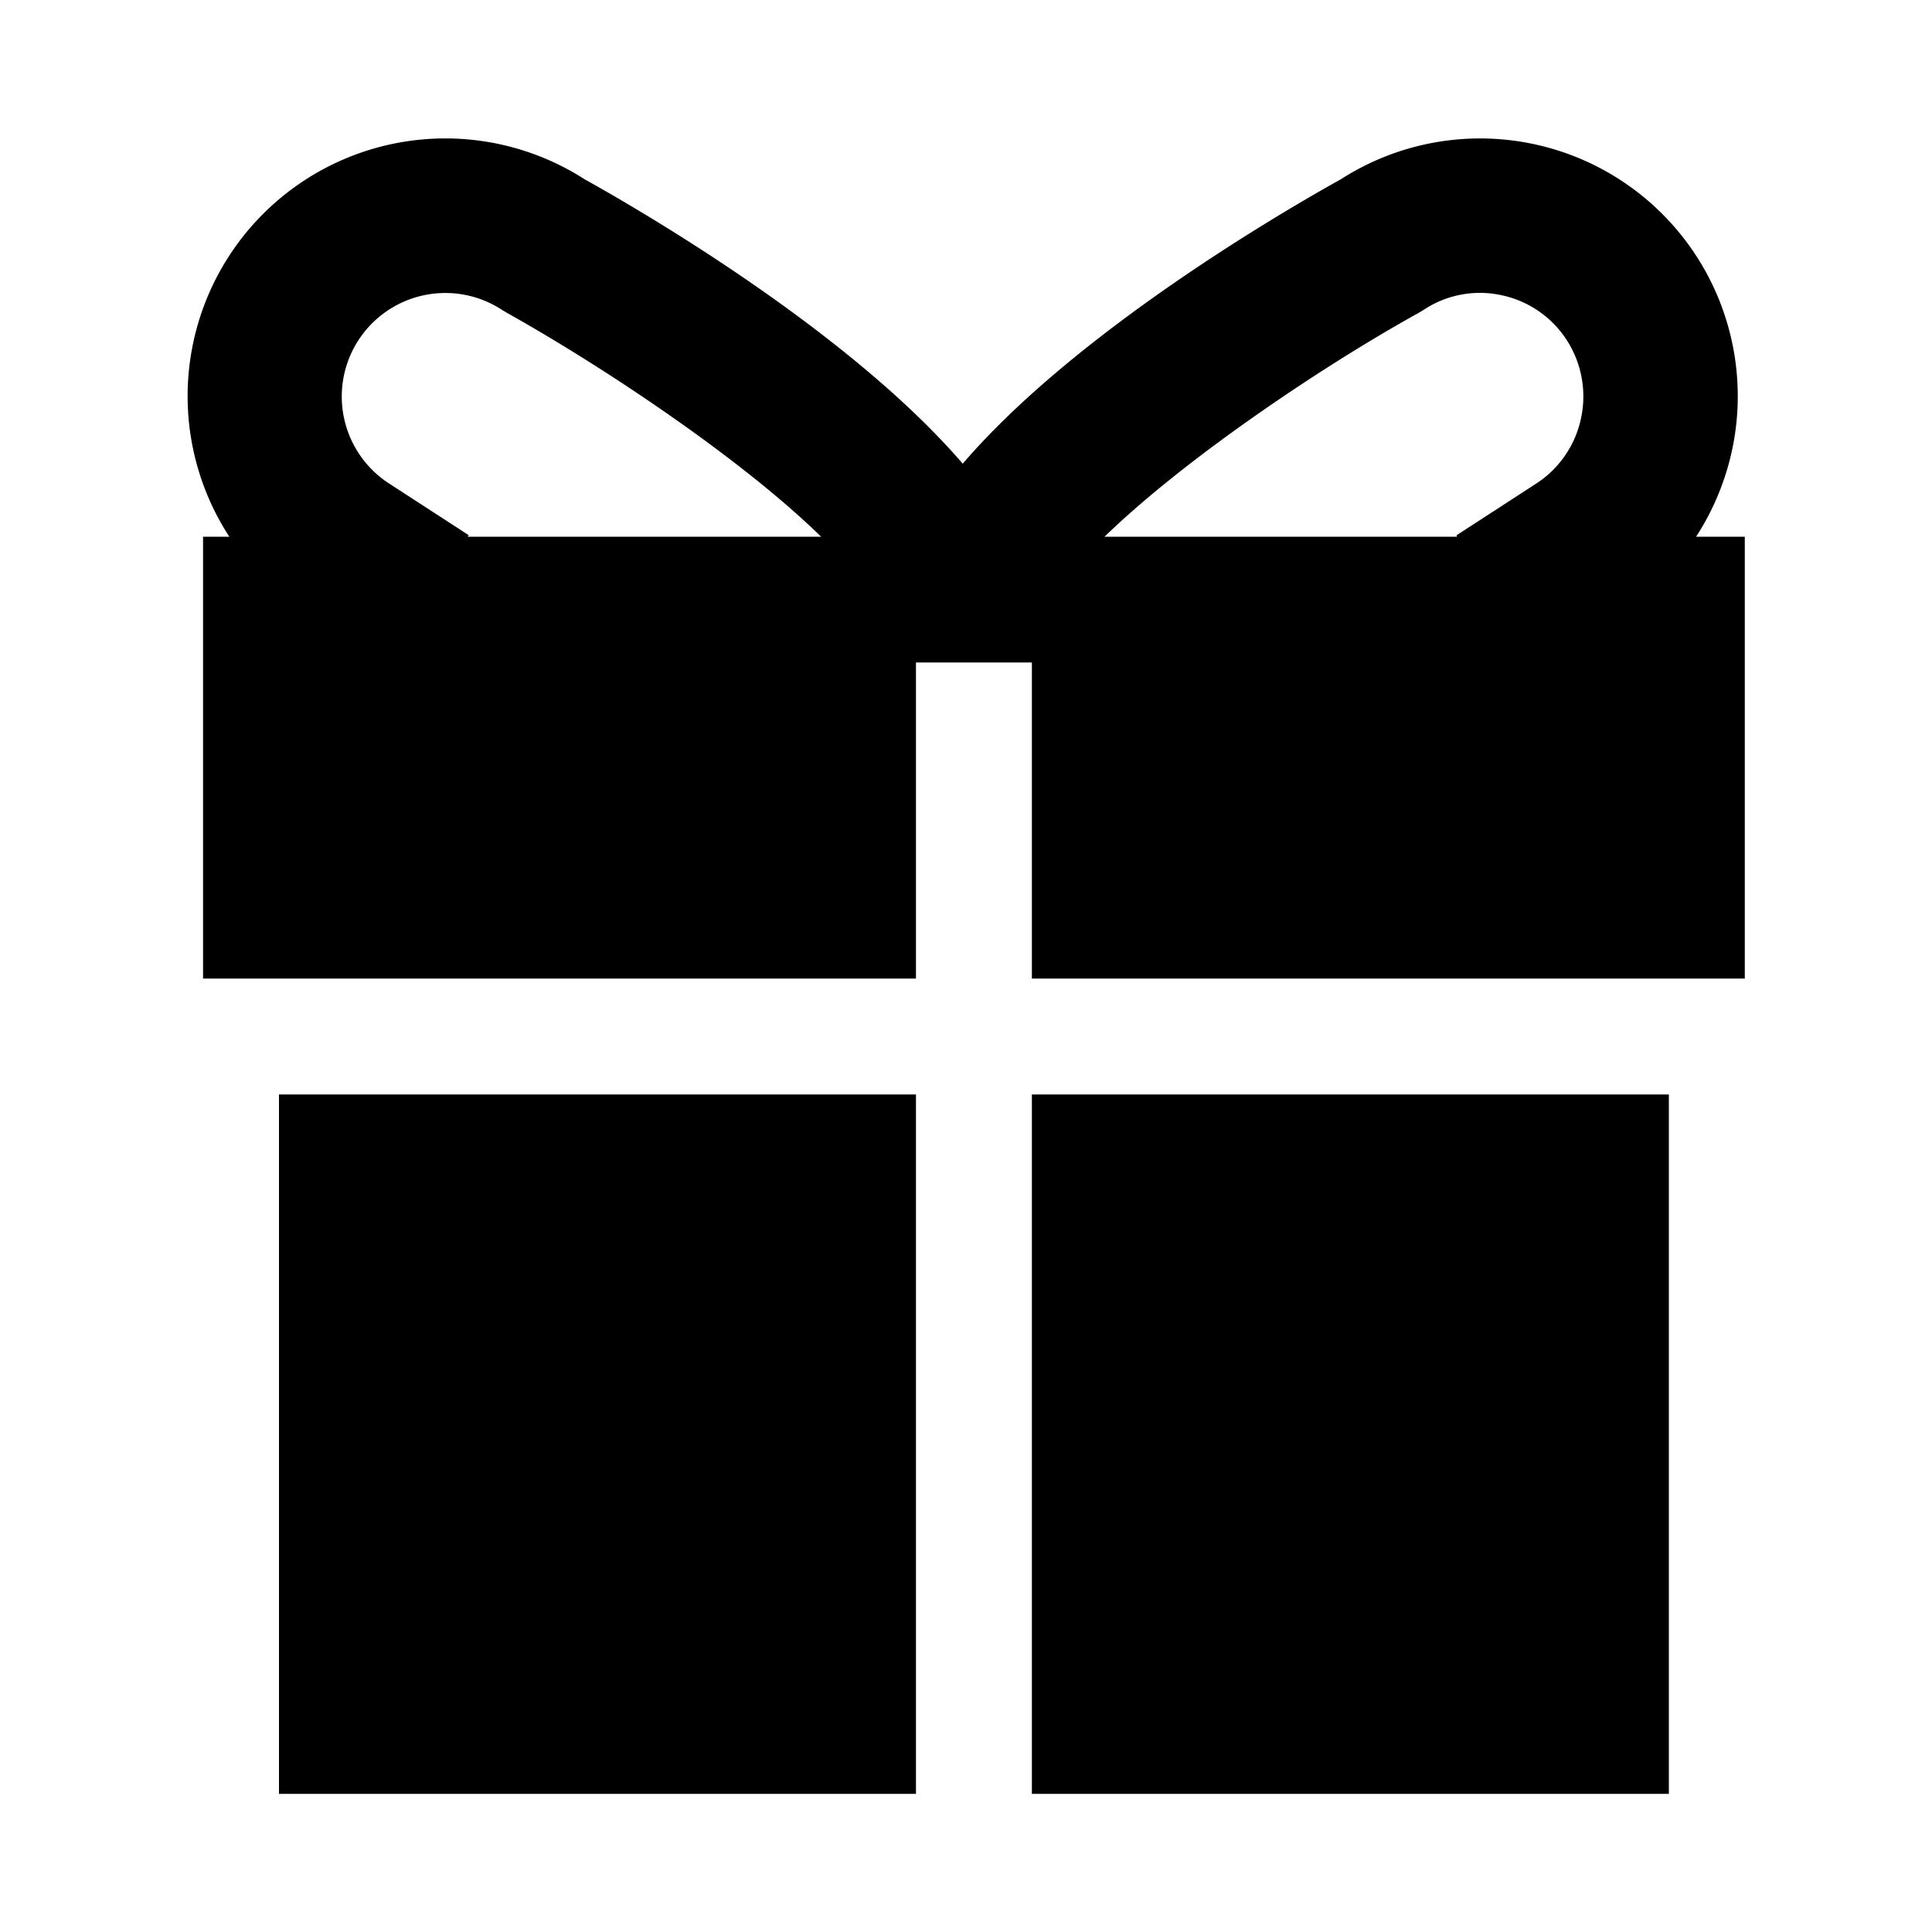 <svg xmlns="http://www.w3.org/2000/svg" viewBox="0 0 100 100"><g id="gift"><path d="M87.79,27.78a13.42,13.42,0,0,0,1.89-4.62A13.34,13.34,0,0,0,69.4,9.28C66.52,10.88,55.73,17.13,49.83,24,43.92,17.13,33.14,10.88,30.26,9.28a13.34,13.34,0,0,0-18.39,18.5H10.51V50.65h36.9V34.29h6V50.65h36.9V27.78Zm-63.58,0,.05-.08L20.1,25A5.34,5.34,0,1,1,26,16.05l.27.16c5,2.8,12.11,7.54,16.23,11.57Zm57.64-6.21A5.34,5.34,0,0,1,79.56,25L75.4,27.7l0,.08H57.17c4.12-4,11.18-8.77,16.23-11.57l.27-.16a5.26,5.26,0,0,1,4-.78,5.32,5.32,0,0,1,3.39,2.28A5.38,5.38,0,0,1,81.85,21.57Z"/><rect x="53.41" y="56.65" width="32.97" height="36.2"/><rect x="14.44" y="56.65" width="32.97" height="36.2"/></g></svg>